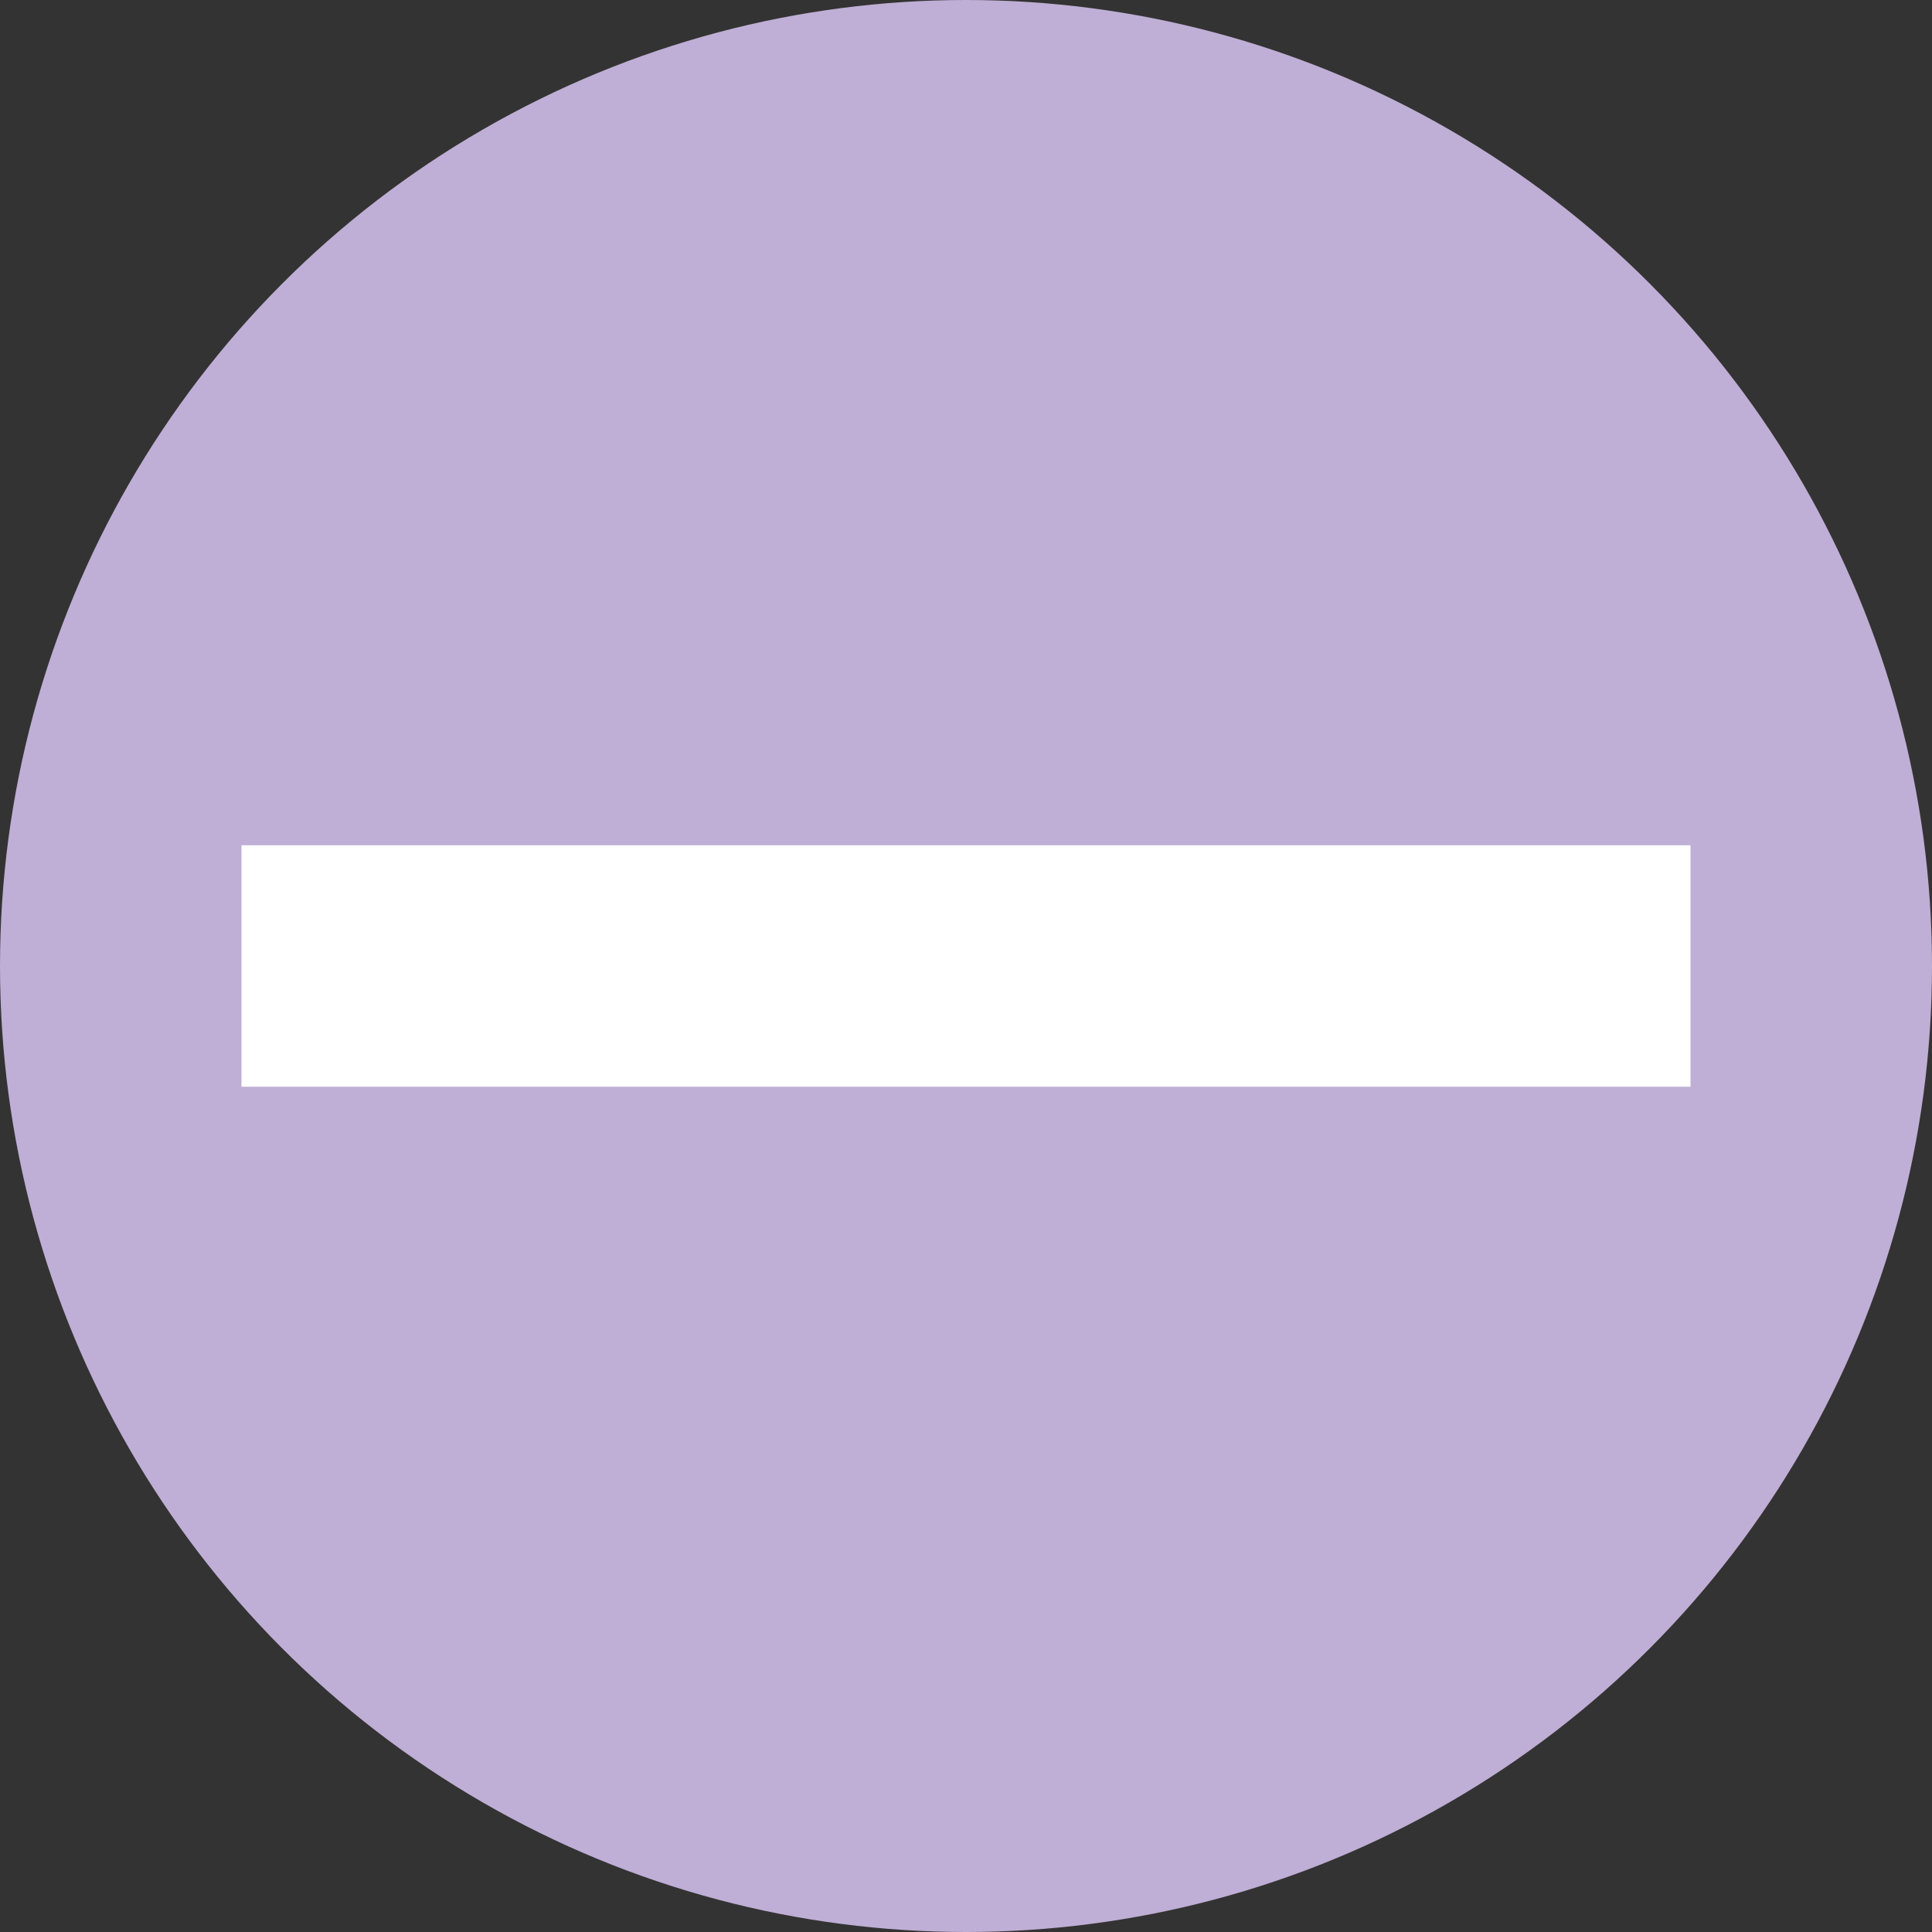 <svg xmlns="http://www.w3.org/2000/svg" width="24" height="24" fill="none"><rect width="100%" height="100%" fill="#333333" stroke="none"/><circle cx="12" cy="12" r="12" fill="#BFAED5"/><path d="M3 10.5h18v3H3v-3z" fill="#FFF"/></svg>